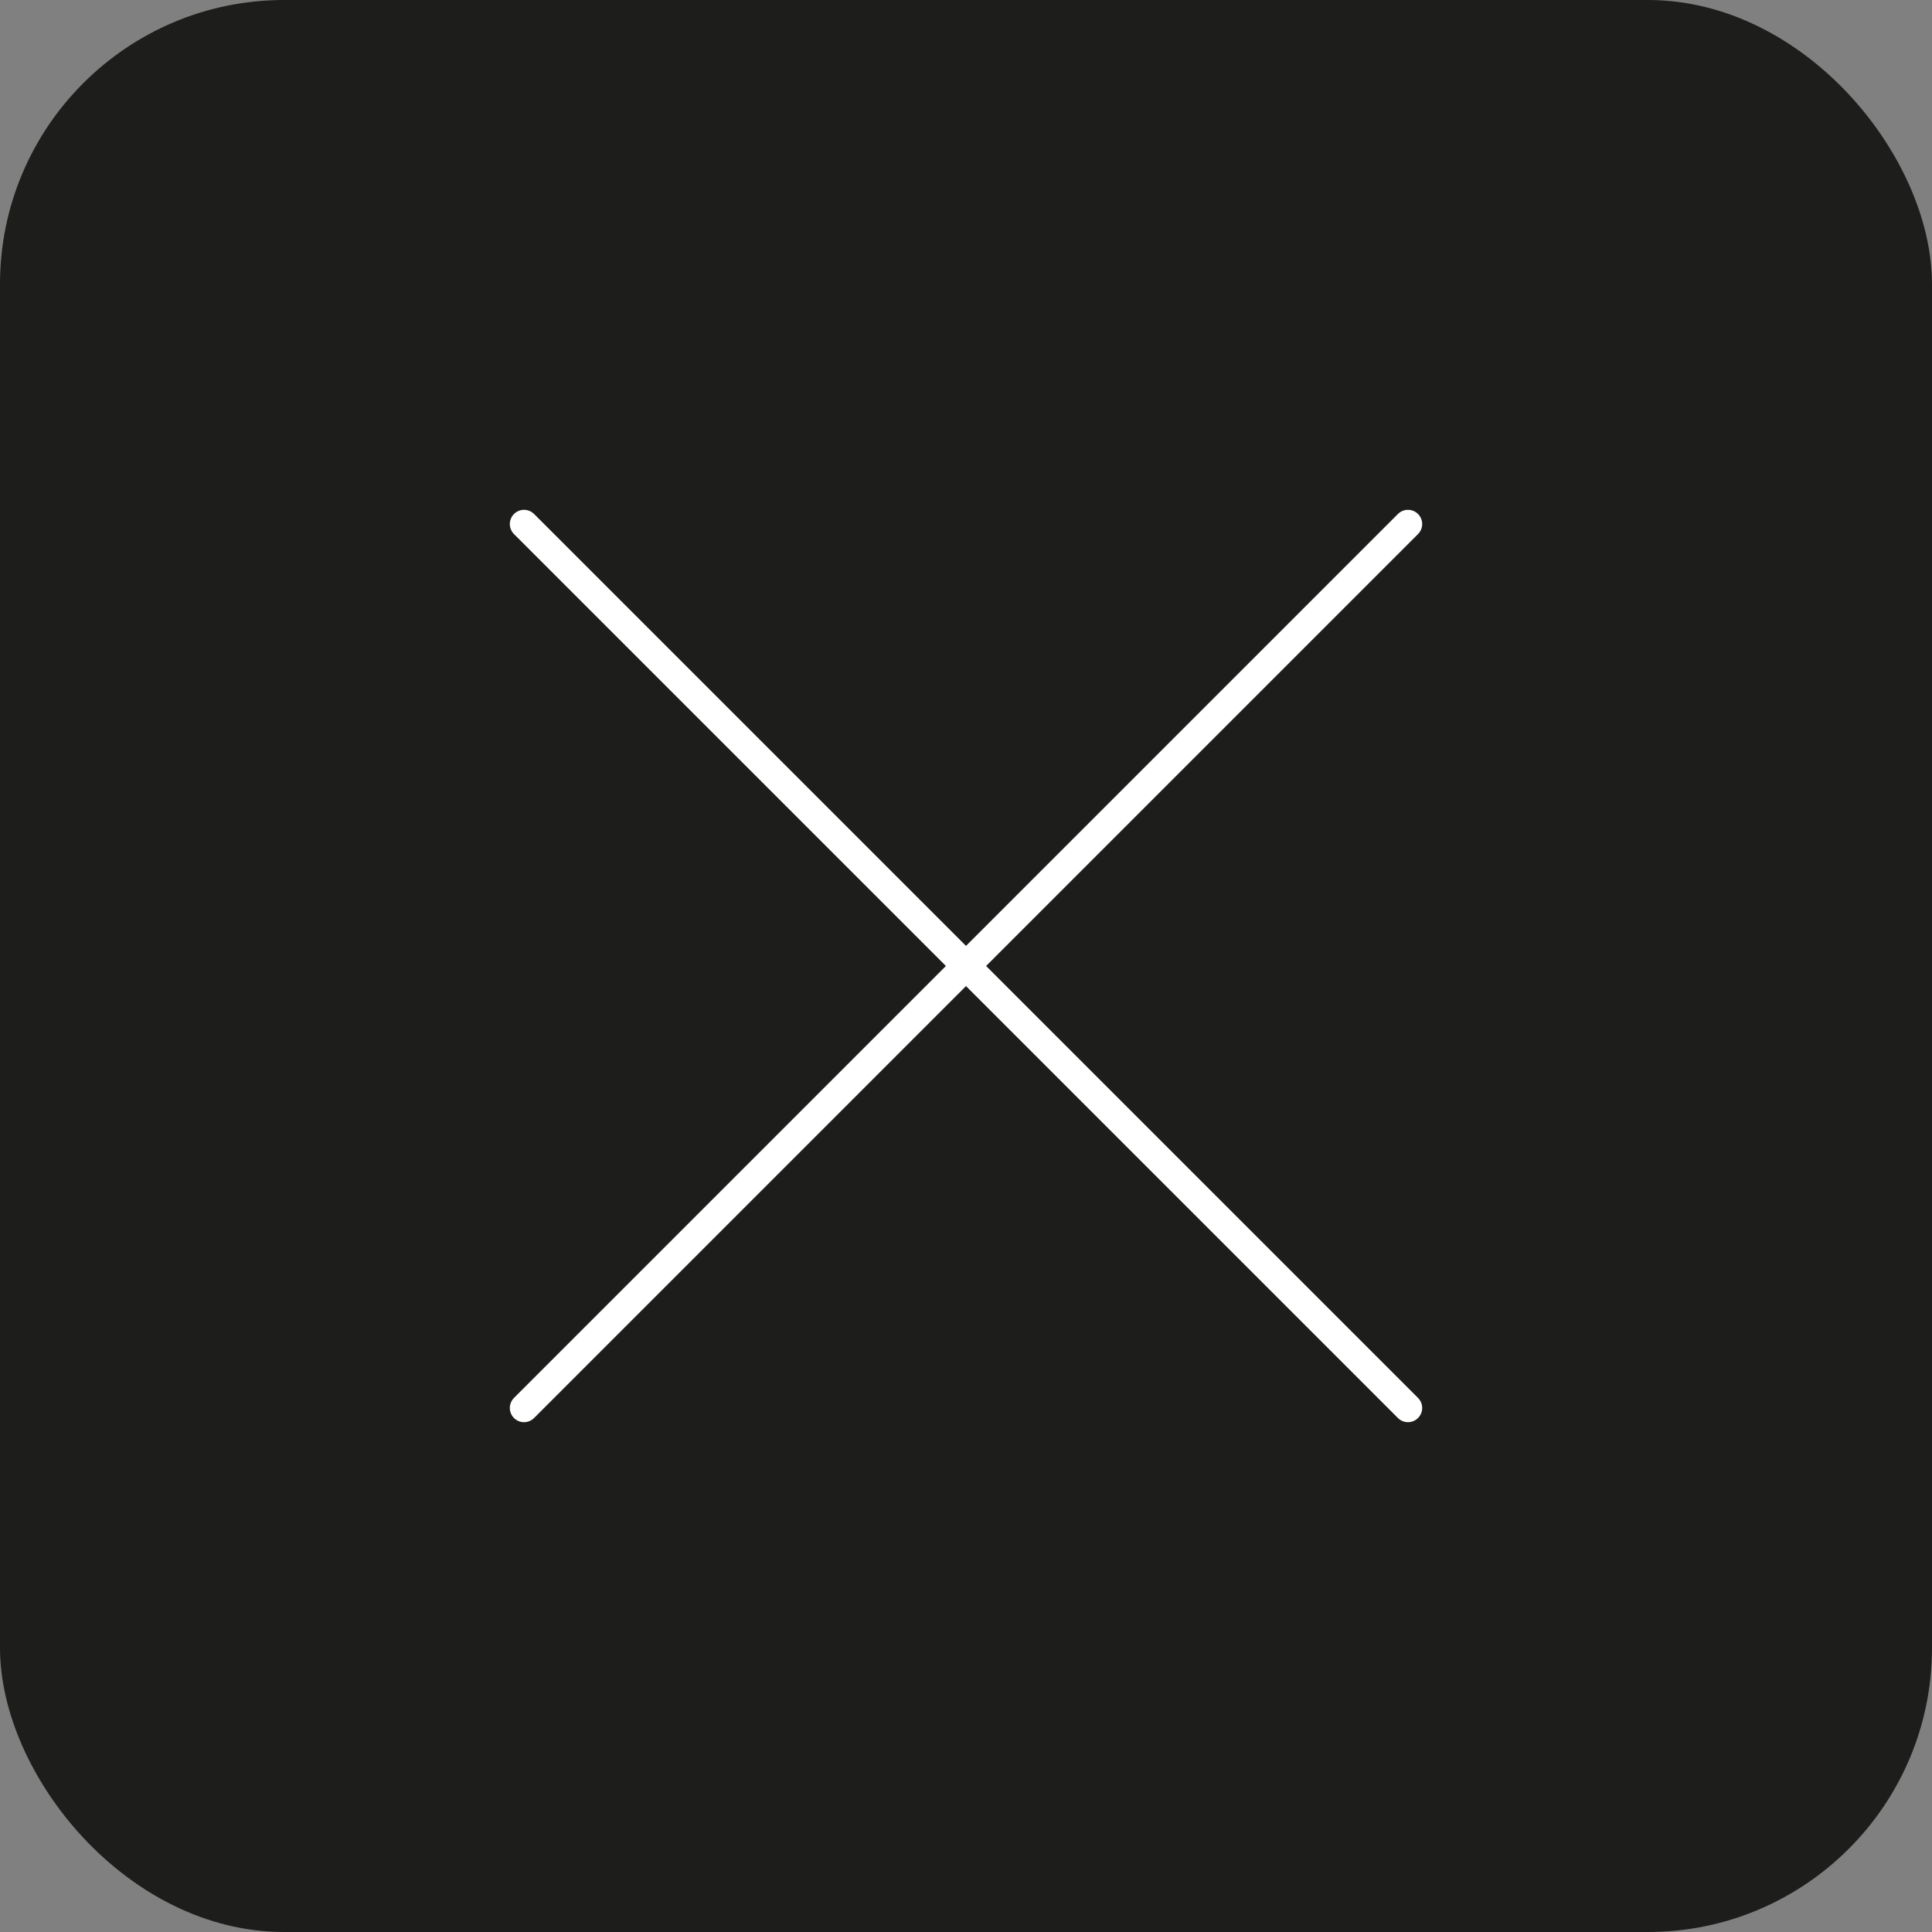 <?xml version="1.0" encoding="UTF-8"?> <svg xmlns="http://www.w3.org/2000/svg" width="34" height="34" viewBox="0 0 34 34" fill="none"><rect x="0" y="0" width="34" height="34" fill="#808080" stroke="none"/><rect width="34" height="34" rx="5" fill="#1D1D1B"></rect><path d="M24.778 9.222L9.222 24.778M24.778 24.778L9.222 9.222" stroke="white" stroke-width="0.5" stroke-linecap="round"></path></svg> 
